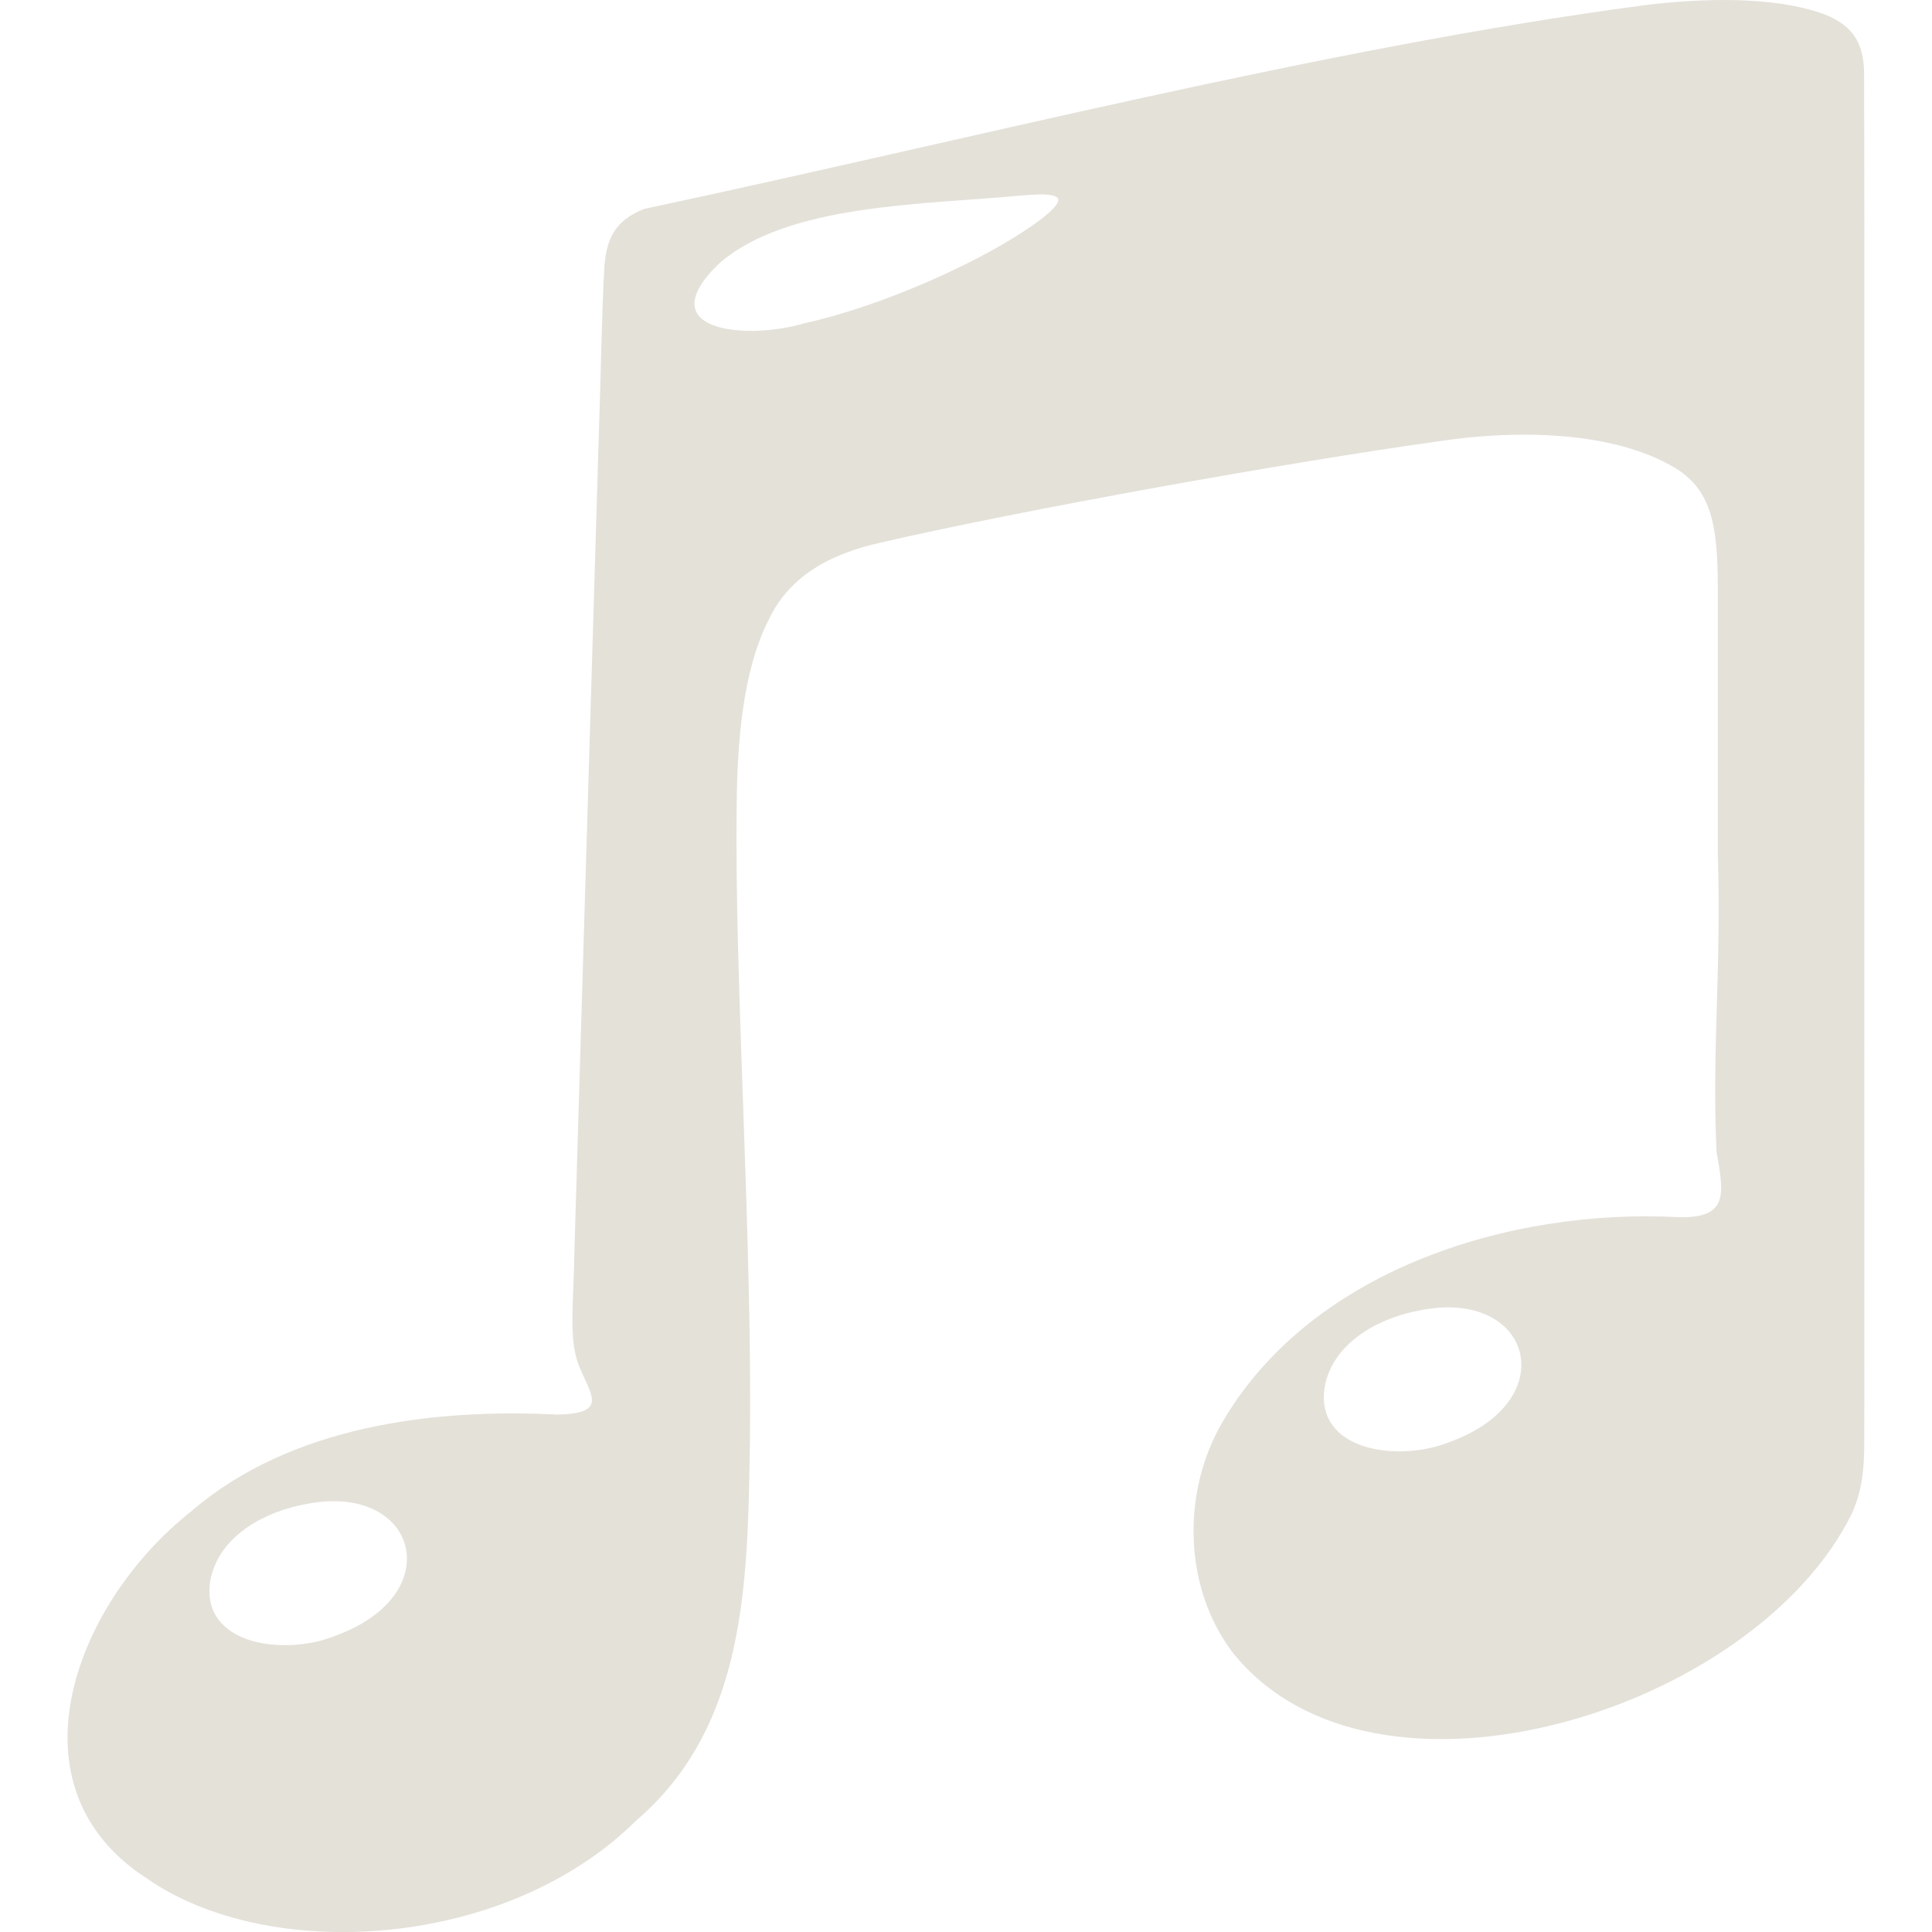 <?xml version="1.0" encoding="UTF-8"?>
<svg id="Layer_1" xmlns="http://www.w3.org/2000/svg" version="1.1" viewBox="0 0 600 600">
  <!-- Generator: Adobe Illustrator 29.1.0, SVG Export Plug-In . SVG Version: 2.1.0 Build 40)  -->
  <defs>
    <style>
      .st0 {
        fill: #2c2c27;
      }

      .st1 {
        fill: #4a3930;
      }

      .st2 {
        fill: #ff4822;
      }

      .st3 {
        fill: #e4e1d9;
      }

      .st4 {
        fill: #5300d7;
      }
    </style>
  </defs>
  <g>
    <path d="M975.11,162.17c-1.43-.8.53-3.58.89-4.81,1.65-3.62,4.04-9.18,5.3-11.73,1.49-2.81,1.16-.24.77,1.15-1.68,5.91-5.18,13.47,4.04,8.39,18.34-10.29,31.28-27.99,46.48-42.44,1.82-1.78,2.69-3.27.82-5.66-2.04-2.6-4.76-5.12-6.84-7.72-1.34-1.7-.93-2.6.92-4.5,2.65-2.69,5.73-5.89,8.48-8.58,1.97-2.02,3.32-1.74,4.95-.13,2.16,2.02,4.53,4.67,6.78,6.47,3.09,2.45,2.63.51,1.2-1.23-1.93-2.59-5.48-5.35-6.57-7.59-1.71-3.72,3.34-7.37,6.27-9.01,3.44-1.59,6.21,2.08,8.61,4.08,4.15,3.61,7.19,7.33,3.95,11.55-6.05,6.3-40.01,40.09-55.43,55.63-2.83,2.71-4.4,4.68-7.02,6.84-1.06.76-4.72,2.74-6.81,3.92-4.98,2.65-11.2,5.93-16.71,5.39l-.08-.04ZM1055.71,85.36c1.27-1.79-4.64-8.94-6.6-6.44-1.66,1.85,4.26,7.85,6.52,6.51l.08-.08ZM1038.57,87.44c-1.87.42-5.22,4.73-7.18,6.37-1.45,1.67-4.95,3.82-3.28,5.78.99,1.5,2.38,2.91,3.65,4.2,1.24,1.14,2.57,2.78,4.13,2.46,2.86-1.14,6.64-5.79,9.42-8.58.45-.51.9-1.07,1.1-1.66.52-2.13-1.69-3.69-3.06-5.25-1.34-1.22-3.16-3.16-4.67-3.32h-.11Z"/>
    <path d="M1068.66,162.21c-.18-.48-1.48-1.53-2.71-2.92-2-2.17-4.02-4.83-6.37-6.66-2.74-2.22-3.87-1.07-6.3,1.47-1.11,1.03-2.5,2.47-1.63,4.05,1.85,2.58,4.92,4.05,8.13,4.81,2.03.35,4.36.14,6.45-.02,1.61-.14,2.57-.25,2.44-.66l-.02-.06Z"/>
    <path d="M1028.1,104.6c1.39,1,3.47,3.16,4.24,4.3.26.39.36.85.07,1.22-5.55,5.74-30.17,30.46-36.02,36.29-2.41,1.95-6.25-1.58-6.48-4.08-.02-.6.29-1.06.68-1.49,1.09-1.12,3.3-3.32,6.16-6.18,6.66-6.67,16.35-16.38,22.94-22.99,3.24-3.24,5.77-5.79,6.92-6.92.41-.41.85-.57,1.4-.2l.09.05Z"/>
    <path d="M978.13,76.6c2.28-.59,4.44,1.46,6.27,2.64,9.14,6.53,16.79,13.46,24.79,20.93,2.87,2.78,4.82,4.15,4.08,6.69-1.02,3.09-5.6,9.12-9.01,5.64-5.5-4.92-12.59-12.88-17.48-18.87-2.51-3.09-6-7.47-8.11-10.54-1.24-1.68-3.08-5.2-.66-6.44l.11-.04ZM999.71,99.4c1.62-2.31-6.58-9.67-9.76-10.01-1.15.26.75,2.78,1.3,3.63,1.58,2.03,5.78,7.57,8.39,6.44l.07-.07Z"/>
    <path d="M1023.82,131.52c-.52-3.09,3.79-6.97,6.29-7.74,1.63-.55,2.99.41,4,1.66,4.6,5.71,16.52,18.12,19.26,24.1.85,1.57.25,3.62-1.59,3.89-2.27.24-3.64-1.2-5.83-2.65-4.66-3.45-10.11-8.41-14.58-12.28-2.29-2.01-4.4-3.74-5.96-4.98-.64-.54-1.28-1.11-1.55-1.89l-.04-.12Z"/>
    <path d="M1023.54,100.31c3.92,2.2.78,3.8-1.36,6.15-3.65,3.67-7.69,7.74-12.67,12.75-5.8,5.83-16.17,16.29-20.43,20.54-.46.44-.99.81-1.57,1.09-1.37.69-3.66-.13-3.17-1.71.18-.69.57-1.25,1.11-1.79,7.66-7.02,29.62-31.42,35.81-36.49.63-.54,1.36-.89,2.19-.56l.09.04Z"/>
  </g>
  <g>
    <path d="M758.81,385.69c-.8-.35-1.11-.98-1.13-1.79-.03-1.86,0-5.68-.01-10.58,0-12.38-.02-43.62.02-50.56.21-9.42,71.85-.83,84.15-3.35,3.21-.07,8.88.23,8.85,3.97,0,15.44.01,52.21,0,60.02-.01.93-.28,1.62-1.21,2.11-1.51.79-4.69,1.04-6.78,1-25.79-.47-51.67.81-77.44.14-1.97-.06-4.87-.28-6.35-.9l-.09-.04ZM798.97,325.69c-.21-.43-.64-.48-1.09-.5-1.24-.03-3.75,0-6.89-.02-8.76.01-22.33-.02-25.94.02-1.49,0-1.37,1.1-1.44,2.56-.01,2.27-.04,6.97.02,9.36.03,1.9.68,1.92,1.99,1.92,6.3-.07,27.11.15,32.69-.08,1.08-.4.77-1.25.9-2.68-.08-2.46.26-8.23-.22-10.5l-.03-.07ZM829.48,328.19c-4.5-4.57-10.71,2.51-7.67,7.1,1.15,1.52,3.58,1.98,5.42,1.57,3.75-.76,4.99-5.9,2.39-8.53l-.14-.14ZM843.33,328.19c-4.5-4.57-10.71,2.51-7.67,7.1,1.15,1.52,3.58,1.98,5.42,1.57,3.75-.76,4.99-5.9,2.39-8.53l-.14-.14ZM844.58,345.26c-5.77-.87-69.37-.02-79.41-.31-1.38-.13-1.6.37-1.56,1.61-.02,4.94,0,28.66,0,35.46,0,.92.07,1.91,1.03,2.2,3.44.89,9.49.51,8.87-4.48.49-4.99-1.15-9.61-2.01-14.5.04-3.33-1.92-22.41,5.21-16.94,1.65,4.54.74,10.82.88,15.75-.61,5.92-3.01,11.26-1.96,17.26.33,3.88,6.76,3.86,8.71,1.96,3.61-8.72-2.98-18.42-.95-27.73-.05-2.86-.03-8.85,3.74-8.21,3.27,1.06,1.98,6.15,2.38,9.07.33,5.62-.24,11.19-1.78,16.39-.88,6.69-1.64,13.13,7.39,11.66,1.66-.1,2.19-.9,2.13-2.38.02-5.08,0-20.07,0-28.48-.33-2.29.39-9.61,1.92-4.53.17,9.06,0,26.67.07,33.01-.06,1.47.46,2.29,2.13,2.38,12.27,2.29,6.94-12.15,5.78-19.02.19-4.02-1.86-17.22,3.04-18.13,5.06.01,2.51,13.27,3.01,16.95-.42,6.25-4.28,13.27-.95,19.12,1.59,1.49,6.41,1.68,7.97-.42,2.28-5.6-.26-11.82-1.2-17.52-.44-4.97-.1-10.26.31-15.29.3-1.67,1.92-3.23,3.52-2.79,3.91,1.81,1.73,12.1,2.26,16.07-.43,6.3-3.06,11.47-2.02,17.72.3,3.47,4.56,3.86,7.48,2.91,6.3-4.57-1.38-17.97.12-25.08.61-3.36-1.61-11.76,3.33-11.64.88.18,1.72.87,2.19,1.92,1.06,4.51.66,9.65.79,14.21-.1,6.81-7.7,22.14,4.63,21.06,1.71-.05,3.18-.27,3.09-2.12-.13-7.15.3-30.29-.14-37.1l-.02-.03Z"/>
    <path d="M788.87,327.44c.3.37.4.93.43,1.44.01,3.76,1.28,7.97-1.72,8.39-.46.07-.98,0-1.36-.27-.52-.35-.73-1.03-.79-1.67-.05-3.85-1.32-8.14,1.88-8.42.51-.05,1.09.05,1.44.41l.11.12Z"/>
    <path d="M777.18,329.49c.25.4.27,1,.3,1.5.24,3.85.78,7.02-3.09,6.12-.85-.44-.82-1.13-.9-1.93-.1-3.25-.9-6.02,1.81-6.26.65-.1,1.31-.01,1.8.44l.09.13Z"/>
    <path d="M783.35,331.35c.52,1.05.31,3.44-.11,4.58-1.22,2.89-3.73,1.78-3.99-1.67-.03-.96-.19-2.12.31-2.91.25-.26.84-.29,1.61-.28.93.03,1.58-.11,2.1.2l.08.08Z"/>
  </g>
  <g>
    <path d="M1019.4,313.1c2.36,1.53,1.99,4.84,2.75,7.23.77,2.25,3.43,2.98,3.54,5.43-.31,3.26-3.06,2.74-6.64,2.81-2.79-.3-7.35.93-9.06-1.39-1.25-2.16.87-3.96,3.1-4.49,2.86-.88,5.67-2.3,5.98-4.83.3-1.67-1.32-2.53-2.77-2.56-.6-.1-1.25-.05-1.64-.5-.44-.84,1.87-2.47,3.52-2.21.38.06.74.2,1.08.4l.14.09Z"/>
    <path d="M994.48,399.74c-1.17-1.81-1.12-4.96-.93-7.24,1.07-12.99,6.2-26.65,2.46-39.86-.58-1.49-1.2-1.72-1.43-.26-.3,6.45,1.75,12.64.33,19.2-.92,5.79-2.88,11.27-8.73,8.86-2.74-1.03-7.16-2.52-8.46-4.95-.52-1.21.09-2.52.71-4.79,2.91-10.15,5.97-20.83,8.89-31.04,1.2-3.38,1.09-6.78,4.1-8.59,1.6-1.13,3.33-2.12,5.1-3.05,1.98-1.04,4.41-2.19,6.39-2.9,1.55-.54,2.68-.68,3.52-.18,1.17.65,1.9,2.61,3.06,5.05,2.08,4.41,5.06,9.98,6.14,13.02,1.08,2.47,0,4.47-1.32,6.73-1.7,2.99-3.81,6.39-5.71,9.41-2.13,3.33-4.84,7.8-6.92,10.02-1.14,1.25-2.34,2.81-2.83,4.39-.1.36-.13.67.06.95.23.3.76.38,1.61.31,2.57-.39,6.61-.45,9.42-.28,4.45.24,1.27,2.75-1.95,5.45-2.27,1.89-4.78,3.64-5.72,5.57-.53.96-.83,2.7.61,2.9,2.17.07,4.54-2.5,6.43-4.08,2.69-2.43,5.32-5.11,7.98-7.54,2.79-3.12,6.59-2.27,10.43-2.38,2.39-.18,6.57.59,8.14-1.07.3-.48.09-1.08-.5-1.61-1.6-1.4-3.92-1.31-6.13-1.55-1.83-.18-3.66-.61-5.48-.77-3.43-.42-6.49.98-10.17,1.01-2.37-.28-10.28,1.13-7.75-3.34,7.94-12.11,15.19-24.82,20.36-38.39,1.53-4.17,4.8-4.23,8.57-2.66,7.38,2.42,12.19,7.05,14.14,14.49,3.04,9.63,4.93,20.37,7.78,30.18.47,1.69,1.02,3.68.18,5.18-1.22,2.23-5.86,4-8.91,4.98-10.09,2.06-7.77-18.1-7.17-23.96.52-2.93,0-9.56-1.94-2.46-2.52,12.76,1.85,25.39,2.99,37.79.2,2.24.22,5.2-.73,7.1-.95,1.69-2.34,1.23-5.07,1.31-2.23,0-4.42,0-6.71,0-8.31,0-18.74,0-26.86,0-2.46-.21-6.81.64-7.88-.9l-.06-.08ZM1033.91,389.2c1.62-2.86-1.66-4.25-3.96-5.8-1.67-1.09-3.01-2.44-4.39-3.88-2.06-2.15-4.64-4.73-6.74-1.15-.37.89.52,1.58,1.78,2.85.91.87,1.85,1.71,2.83,2.54,2.02,1.55,8.49,7.34,10.41,5.54l.08-.1Z"/>
    <path d="M1022.6,330.45c.43,1.45-1.41,5.18-2.02,7.06-.84,2.01-2.68,7.93-4.62,3.64-1.06-2.59-3.21-8.69-3.32-10.23,0-.18.03-.32.11-.42.9-.61,2.07-.23,3.52-.34,1.77.11,5.01-.27,6.27.24l.05.05Z"/>
  </g>
  <path d="M795.68,148.15c-19.18-6.19-30.55-25.12-28.69-44.5,1.44-20.28,16.84-36.89,37.29-39.68,53.92-8.89,70.49,73.27,18.08,84.67-7.2.05-19.47,1.54-26.53-.44l-.15-.05ZM789.38,72.3c-6.12,1.98-12.46,7.49-13.75,13.94.1.21.61-.3,1.4-1.1,1.77-1.78,4.24-4.26,6.22-6.25,1.53-1.54,3.02-3.04,4.2-4.22,1.44-1.48,2.56-2.43,1.98-2.36h-.07ZM790.44,76.29c-4.76,1.36-9.71,6.14-10.81,10.95.12.28,1.19-.98,2.65-2.4,1.1-1.11,2.21-2.21,3.36-3.37,1.23-1.24,2.44-2.45,3.37-3.38,1.1-1.11,1.89-1.8,1.49-1.81h-.06ZM793.41,79.29c-5.01,1.2-9.91,5.87-10.76,10.97.11.12.51-.27,1.12-.89,1.44-1.44,3.48-3.49,5.09-5.1,1.16-1.16,2.28-2.29,3.16-3.17,1.1-1.12,1.9-1.81,1.45-1.81h-.07ZM807.46,91.6c-4.95.81-8.56,3.55-10.57,7.15-5.79,10.2.84,24.91,13.4,24.66,23.71.29,20.11-35.8-2.6-31.85l-.22.04ZM829.89,134.46c4.32-1.11,7.98-5.65,8.8-9.96-.68.2-3.81,4.17-4.97,5.3-.95,1.06-1.89,2.1-2.63,2.92-.94,1.07-1.67,1.74-1.27,1.74h.07ZM830.89,138.47c4.72-1.33,9.69-6.11,10.81-10.95-.11-.29-1.19.98-2.65,2.39-1.1,1.11-2.21,2.21-3.36,3.37-1.23,1.24-2.44,2.45-3.37,3.38-1.1,1.11-1.89,1.8-1.5,1.81h.06ZM831.96,142.48c6.34-1.62,12.04-7.71,13.74-13.95-.08-.2-.59.32-1.39,1.12-1.78,1.78-4.26,4.25-6.24,6.23-1.53,1.53-3.03,3.03-4.22,4.21-1.44,1.47-2.57,2.41-1.97,2.39h.07Z"/>
  <path d="M1112.4,642.86c-3.99,8.2-19.79,13.09-25.6,5.74-1.94-2.58-2.1-6.34-.54-9.23,3.59-6.48,11.94-9.1,19.02-8.71,2,.03,1.83-.94,1.52-2.7-.19-4.35.2-7.28.05-12.44,0-3.29,0-7.37,0-10.37.01-2.71-.12-4.39-1.73-5.39-2.55-1.56-6.58-1.59-9.64-1.14-6.27.87-17.39,2.86-23.2,4.21-1.95.44-3.72,1.31-4.61,3.19-1.09,2.14-1.3,5.18-1.32,7.7-.1,7.15.65,17.77.55,26.17-.09,5.84-.14,11.78-4.69,15.68-5.41,5.35-15.2,5.88-20.2,2.39-5.83-3.75-3.03-11.31,1.84-15.16,4.08-3.51,9.98-4.24,15.09-3.98,2.05-.04,1.44-.75.96-1.87-.52-1.12-.28-2.59-.25-5.04.28-9.56.69-22.84.97-32.42.12-3.51.16-6.38.26-8.08.1-1.25.52-1.91,1.65-2.36,13.24-2.81,28.1-6.66,41.28-8.41,2.35-.29,5.32-.39,7.43.37,1.21.47,1.62,1.23,1.64,2.38.03,5.97,0,30.89.01,46.11,0,4.92,0,8.77,0,10.72-.01.9-.1,1.69-.45,2.54l-.04.1ZM1079.53,588.54c-.3-.16-1.01-.08-1.46-.05-4,.38-9.57.33-12.42,2.78-2.97,2.83,1.07,3.21,3.47,2.5,2.63-.58,5.86-1.91,8.14-3.23,1.41-.82,2.61-1.71,2.32-1.97l-.05-.04ZM1094.31,634.56c-1.74.39-3.38,1.44-3.69,3.11-.43,2.66,3.07,3.15,5.22,2.25,4.67-1.73,3.3-6.35-1.29-5.41l-.24.05ZM1048.31,642.56c-1.74.39-3.38,1.44-3.69,3.11-.43,2.66,3.07,3.15,5.22,2.25,4.67-1.73,3.3-6.35-1.29-5.41l-.24.05Z"/>
  <g>
    <path d="M852.74-62.34c1.32.22,2.51.48,3.96.4,1.42,0,2.89-.37,4.16.28,1.1.61,2.94,3.04,3.4,4.71.43,1.82-1.08,3.56-2.17,4.82-1.12.99-2.69,1.02-4.11.89-2.42-.1-4.06.4-6.65-.51-4.35-2.47-6.63,1.28-10.03,4.43-4.4,4.41-11.8,12.17-14.73,15.79-.79.99-1.4,2.02-1.73,3.24-.8,3.47-.58,7.31-.81,10.9-.2,4.8-.86,9.18-2.09,13.59-1.52,5.54-3.84,11.16-7.16,15.77-15.86,23.38-54.79,4.33-39.03-22.26,6.11-10,17.47-14.62,28.1-17.71,5.46-1.76,10.94-3.72,15.35-7.42,7.88-6.24,15.28-18.2,23.93-24.38,2.05-1.24,4.36-1.12,6.41-1.86,1.25-.38,1.94-.84,3.11-.67h.07ZM813.88-28.83c-.82-.73-2.06-.52-3.09-.26-2.91.76-6.15,1.79-9.38,3.03-6.52,2.53-13.25,6.02-18.45,10.72-10.36,8.59-12.22,24.57.48,31.62,19.2,8.43,34.82-24.31,36.97-39.02.77-4.68-1.78-2.4-4.52-3.74-.88-.53-1.22-1.59-1.93-2.27l-.09-.08Z"/>
    <path d="M795.62-5.47c3.5,2.98,1.11,3.27.83,6.73-.31,1.38,1.5,4.7-.68,4.39-2.98-.55-4-4.04-5.83-5.68-.96-.85-2.18-1.36-3.26-2.07-1.5-.86-2.53-2.67-2.01-3.3.7-.69,1.86-.31,2.81-.36,1.79.22,3.53-.98,4.9-1.6,1.06-.48,2.11.76,3.09,1.73l.14.14Z"/>
    <path d="M803.48-18.52c2.93-.95,5.6,1.51,5.01,4.44-.34,2.95-3.91,5.59-6.55,5.47-2.13-.05-3.22-2.21-3.06-4.17.08-2.5,1.92-4.98,4.4-5.69l.2-.06Z"/>
    <path d="M790.42,4.87c.67.77-.23,6.93-1.61,6.3-2.28-2.07-.38-6.43-3.27-7.96-1.59-1.07-3.32.03-4.96.03-.99-.07-2.14-1.16-1.71-2.16.31-.55.62-.65,1.15-.91,1.39-.45,3.37-1.25,4.65-.52,1.07.57,2.24,2.06,3.59,3.14.72.63,1.59,1.14,2.09,1.94l.08.14Z"/>
    <path d="M789.51-14.53c4.57-1.15,3.64,6.15-.67,6.02-3.5-.24-2.2-5.35.47-5.97l.2-.05Z"/>
    <path d="M803.51-4.53c4.57-1.15,3.64,6.15-.67,6.02-3.5-.24-2.2-5.35.47-5.97l.2-.05Z"/>
  </g>
  <g>
    <path d="M1263.43,407.77c.57.27.94,1.95,1.78,3.18,1.96,2.71,4.03,5.92,3.13,9.46-2.48,8.29-16.69,3.51-10.01-6.84.7-1.22,1.55-2.43,2.41-3.52,1.02-1.24,2.05-2.56,2.61-2.31l.08.03Z"/>
    <path d="M1193.73,452.31c2.37-1.67,5.13-4.4,7.51-6.33,5.05-4.13,7.3-11.78,11.07-16.48,3.95-5.55,10.43-.63,15.67.44,2.88.73,4.49.24,6.39-2.06,5.5-5.61,20.58-20.98,24.65-25.13.38-.37.76-.74,1.28-.73.6,0,1.3.5,1.96.68,2.38.5,2.45-3.49,3.29-5.58.71-2.21.82-4.06-1.07-5.91-1.9-1.97-3.93-4.24-6.14-5.91-2.16-1.55-4.27-1.75-4.89-2.78-.48-.78-.51-1.84-1.58-2.13-.99-.35-2.32,0-3.21-.46-.64-.83.74-2.64-.23-4.48-.14-.3-.32-.6-.53-.9-1.4-1.9-4-3.99-6.38-5.02-1.05-.5-2.3-.83-2.99-1.78-1.01-1.55-1.2-4.74-3.48-4.91-.57,0-1.1.31-1.57.65-6.58,5.12-26.45,24.83-33.33,31.94-4.13,5.73,4.24,13.31,1.37,19.16-1.32,2.18-4.29,3.66-6.66,5.18-5.2,3.12-11.43,6.24-14.74,11.05-2.57,3.68-5.01,7.56-5.54,12.12-.17,1.64-.14,3.74-.14,5.62.01,1.22-.05,2.53.51,3.4.6.71,1.67.59,2.58.63,4.86-.16,12.58.35,16.15-.24l.08-.04ZM1219.44,378.74c1.51,1.04,2.58,3.66,4.66,4.2,3.5,1.31,7.82-1.92,10.88-2.76.85-.22,1.63-.23,2.26.07,2.94,2.09.45,6.59.25,9.46-1.07,9.42,10.66-1.46,11.48,5.95.06,3.36-2.38,6.75.22,9.77.45.68.76,1.41.44,2.21-.99,2-4.31,5.9-7.01,6.91-1.49.34-2.78-.83-4.19-2.29-1.59-1.52-1.84-3.58-.9-5.47.1-.35.3-.71.1-1.01-.38-.46-2.9.69-4.72.18-.54-.13-1.05-.36-1.53-.67-1.98-1.31-3.67-3.72-3.91-5.92-.2-1.81-.45-2.29-2.34-2.47-3.7-.36-.07-4.46-.19-5.71-.14-.41-.53-.25-1.12-.04-1.3.49-2.9,1.6-4.41,1.24-2.04-.61-4.95-3.96-6.44-6.05-.91-1.91,1.08-3.23,2.33-4.64,1.14-1.03,2.71-3.16,4.05-2.99l.1.03ZM1206.86,410.81c-.87-7.82-7.5-12.62.82-18.46,1.38-1,2.74-1.04,1.48,1.05-1.09,2.06-3.81,3.74-3.77,6.24.42,3.84,6,11.3,2.77,17.12-1.67,3.69-5.43,5.63-8.76,7.73-3.66,2.15-7.15,4.12-10.94,4.73-.51.04-.81-.03-.85-.22.01-.57,1.21-1.26,1.83-1.67,7.16-4.36,18.08-7.19,17.43-16.33l-.02-.21ZM1191.44,437.63c2.11,2.15,1.61,6.07-.72,7.88-2.09,1.73-5.6.76-7.19-1.23-3.34-4.41,3.78-10.83,7.77-6.78l.14.14Z"/>
  </g>
  <path d="M759.78,499.5c-.77-.37-1.06-1.01-1.09-1.81-.04-1.76,0-5.23-.02-9.67-.01-11.45,0-38.75.01-45.77-1.54-9.98,73.28-1.16,84.88-3.7,3.31-.1,9.11.16,9.1,4.03.01,14.14.01,46.89,0,54.49-.01,2.6-2.3,2.8-4.9,3.15-27.03-.14-54.23.79-81.24.27-2.05-.06-5.12-.26-6.65-.94l-.09-.04ZM780.65,442.55c-3.01-1.43-6.98-.61-10.3-.69-2.67.2-6.19-.26-7.24,1.62-1.24,2.1-1.46,7.93.36,9.53,1.78.34,2.32-4.37,3.27-5.48.78-3.32,17.99-1.39,14.03-4.9l-.11-.07ZM846.49,458.68c-6.68-.17-71.81-1.36-81.76.41-.2,5.57,0,29.32-.06,36.78-.06,1.17.28,2.23,1.56,2.33,12.96,2.85,7.79-11.8,6.43-19.13.08-3.47-2.13-22.79,5.26-17.35,1.63,4.63.73,10.98.87,15.98-.42,6.49-4.33,13.45-1,19.5,14.16,6.16,7.47-13,6.69-20.09-.06-4.38.13-8.83.43-13.2.32-2.23,2.04-3.5,3.57-3.16,4.05,2.03,1.74,10.54,2.38,14.58.19,7.17-3.93,14.05-1.65,21.11,1.09,2.35,8.49,2.96,9.36.49.25-5.68.02-20.4.09-29.68-.33-2.38.35-9.82,1.94-4.76.62,10.31-.89,28.08.59,35.27,13.81,4.52,9.13-10.87,7.46-18.69-.5-4.1.02-8.31.08-12.54-.86-3.7,3.58-8.93,5.67-3.68.51,2.99.38,6.18.46,9.28,1.92,7.32-9.21,28.08,4.56,26.03,4.44-.72,3.1-5.99,3.2-9.23-1.65-8.66-3.7-18.33-.94-26.99,3.59-3.79,5.52,1.58,5.07,5.09,1.45,9.66-2.79,18.7-1.96,28.12.4,3.41,4.75,3.64,7.6,2.73,3.63-1.71,2.04-7.01,2.08-10.27-2.17-7.93-2.68-16.92-1.48-25.05,1.15-3.47,5.37-1.53,5.44,1.51.2,5.04.74,10.25.2,15.18-1.03,6.44-6.48,20.56,4.96,19.09,1.7-.05,3.14-.27,3.04-2.1-.13-7.17.3-30.69-.14-37.53l-.02-.03Z"/>
  <g>
    <path d="M853.63,585.93c.72.54.98,1.28,1.02,2.13.04,13.67.01,44.72.01,52.43.11,1.39-.71,2.41-2.03,2.84-2.76.89-8.32,2.18-11.17.38-1.51-1.31-1.65-3.39-2.13-5.34-.4-2-.98-4.83-1.68-6.44-.84-1.87-1.72-1.48-3.84-1.51-11.35.28-49.38.16-57.5.78-.54.19-.96,1.1-1.16,1.84-.93,2.37-1.03,9.11-3.41,10.8-2.81,1.52-7.7.46-10.61-.36-1.39-.4-2.59-1.34-2.45-2.89-.02-1.88,0-5.46,0-9.97,0-14,0-36.68,0-42.45,0-.85.26-1.46.97-2.02,1.57-1.26,5.87-1.82,8.41-1.69,25.74.99,52.87-1.96,78.47-.39,2.21.13,5.52.73,7.02,1.8l.09.06ZM848.51,590.7c-.14-.27-.39-.29-.69-.31-18.72.06-75.79-.16-82.71.07-.22.09-.33.27-.39.68-.08.61-.05,1.8-.06,3.63-.01,6.46,0,20.63,0,27.93,0,.4,0,.76,0,1.09,0,2.68.02,2.58,1.51,2.58,9.49,0,73.36,0,81.35,0,.59-.02.98.02,1.08-.7.07-9.28.25-25.21-.08-34.95l-.02-.04Z"/>
    <path d="M838.69,643.45c.03.69-.35.92-.95.92-8.2.01-21.69,0-31.98,0-13.17,0-26.14,0-30,0-.49-.02-.9-.08-1.02-.6.11-3.34.94-9.68,4.56-11.19,13.31-.71,47.12.11,54.87-.08,1.31-.02,1.98.95,2.52,2.27.93,2.41,1.79,6.15,2.01,8.58v.09Z"/>
    <path d="M838.5,602.96c.2.65.15,2.36.16,5.02,0,3.54.02,8.13-.02,10.22-.03,1.07-.1,1.64-.33,1.9-6.11.76-50.91.02-61.34.27-2.46.13-2.24-.34-2.31-2.66-.01-2.94-.01-9.44,0-12.51.1-1.79-.26-2.85,1.35-2.83,6.61.01,47.35-.04,61.79.02.34.04.55.15.67.49l.02.06ZM786.99,604.34c-1.59-1.15-3.24.76-4.71,1.6-3.49,2.05-3.91,1.94-3.75,6,0,.84-.07,1.72.33,2.48.8,1.15,2.23,1.57,3.35,2.36,2.83,1.91,3.27,2.88,6.24.43,1.31-1.05,3.3-1.52,4.11-3.06.32-.89.2-1.92.22-2.81,0-.9.09-1.65-.12-2.53-.31-1.16-1.59-1.6-2.52-2.18-1.3-.68-2.02-1.48-3.03-2.23l-.11-.07ZM813.55,605.08c-.64-.75-2.49-.68-3.64-.69-1.3.04-2.74-.13-3.85.53-1.03.67-.32,2.47-.19,4.25.19,1.87.14,3.74-.15,5.6-.11,1.05-.55,2.22.17,2.99.84.72,2.62.59,3.91.61,1.42-.06,3,.18,4.29-.35,1.1-.69-.35-2.3-.64-4.12-.36-1.63-.27-3.32-.03-4.96.19-1.51.72-3.03.21-3.77l-.07-.1ZM828.99,604.34c-1.59-1.15-3.24.76-4.71,1.6-3.49,2.05-3.91,1.94-3.75,6,0,.84-.07,1.72.33,2.48.8,1.15,2.23,1.57,3.35,2.36,2.83,1.91,3.27,2.88,6.24.43,1.31-1.05,3.3-1.52,4.11-3.06.32-.89.2-1.92.22-2.81,0-.9.09-1.65-.12-2.53-.31-1.16-1.59-1.6-2.52-2.18-1.3-.68-2.02-1.48-3.03-2.23l-.11-.07Z"/>
  </g>
  <rect class="st3" x="-719" y="-2.51" width="303.83" height="303.83"/>
  <rect class="st4" x="-405.58" y="-2.51" width="303.83" height="303.83"/>
  <rect class="st1" x="-719" y="308.83" width="303.83" height="303.83"/>
  <rect class="st0" x="-405.58" y="308.83" width="303.83" height="303.83"/>
  <rect class="st2" x="-719" y="620.16" width="303.83" height="303.83"/>
  <g>
    <path d="M127.66,1387.59c-8.83-13.63-8.45-37.32-7.02-54.43,8.06-97.74,46.62-200.47,18.48-299.85-4.34-11.22-9.01-12.94-10.79-1.95-2.23,48.52,13.14,95.08,2.45,144.45-6.9,43.57-21.67,84.77-65.66,66.63-20.59-7.75-53.89-18.98-63.66-37.23-3.9-9.11.7-18.92,5.32-36.05,21.86-76.35,44.89-156.68,66.88-233.49,9.06-25.42,8.23-51.02,30.81-64.61,12.02-8.46,25.06-15.95,38.37-22.95,14.93-7.86,33.21-16.45,48.04-21.78,11.65-4.08,20.19-5.08,26.48-1.36,8.82,4.91,14.32,19.66,23.05,37.97,15.65,33.18,38.03,75.05,46.21,97.91,8.13,18.62.04,33.61-9.93,50.6-12.79,22.48-28.67,48.08-42.97,70.78-16.05,25.01-36.39,58.69-52.07,75.36-8.56,9.42-17.6,21.13-21.3,33.02-.72,2.73-1,5.07.48,7.17,1.72,2.25,5.73,2.87,12.1,2.35,19.33-2.91,49.7-3.4,70.87-2.11,33.49,1.79,9.53,20.72-14.66,41.01-17.07,14.23-35.94,27.36-43.04,41.9-4.02,7.23-6.25,20.3,4.61,21.84,16.31.54,34.18-18.82,48.4-30.68,20.27-18.27,40.02-38.48,60.07-56.71,21-23.46,49.54-17.05,78.43-17.91,17.99-1.33,49.46,4.43,61.21-8.01,2.27-3.58.69-8.11-3.76-12.1-12-10.53-29.5-9.84-46.14-11.67-13.8-1.36-27.52-4.6-41.22-5.76-25.79-3.15-48.82,7.38-76.49,7.63-17.86-2.09-77.33,8.48-58.3-25.15,59.71-91.13,114.24-186.71,153.13-288.79,11.52-31.37,36.09-31.82,64.45-20.02,55.55,18.19,91.68,53.04,106.37,108.98,22.89,72.42,37.09,153.27,58.49,227.07,3.57,12.69,7.69,27.7,1.39,39-9.19,16.8-44.05,30.11-67.02,37.47-75.92,15.52-58.45-136.13-53.93-180.23,3.91-22.07.05-71.92-14.59-18.48-18.96,96,13.88,191,22.47,284.29,1.52,16.89,1.64,39.13-5.52,53.44-7.18,12.73-17.62,9.28-38.18,9.87-16.77-.02-33.27.02-50.46,0-62.55-.04-140.99.03-202.06,0-18.5-1.59-51.25,4.79-59.31-6.77l-.47-.62ZM424.23,1308.28c12.16-21.53-12.52-31.98-29.8-43.66-12.53-8.17-22.61-18.38-33.06-29.16-15.5-16.18-34.88-35.62-50.71-8.62-2.75,6.7,3.89,11.9,13.39,21.41,6.82,6.52,13.92,12.85,21.3,19.1,15.21,11.65,63.85,55.18,78.29,41.65l.58-.72Z"/>
    <path d="M339.19,866.32c3.27,10.94-10.62,38.94-15.18,53.1-6.29,15.15-20.12,59.66-34.78,27.38-7.97-19.5-24.17-65.37-24.98-76.94-.01-1.35.23-2.4.82-3.19,6.74-4.61,15.6-1.73,26.51-2.54,13.34.83,37.72-2.03,47.2,1.8l.41.4Z"/>
  </g>
  <path class="st3" d="M575.23,469.79c-30,61.69-148.87,98.49-192.57,43.21-14.58-19.42-15.78-47.67-4.08-69.46,27.01-48.73,89.81-68.46,143.09-65.52,15.02.22,13.79-7.05,11.41-20.35-1.45-32.72,1.52-54.76.4-93.61.05-24.75-.03-55.42,0-78.03.11-20.43-.88-33.05-13.04-40.57-19.22-11.71-49.53-11.99-72.53-8.57-47.2,6.53-130.87,21.54-174.57,31.66-14.68,3.27-28.01,9.84-34.66,24.01-8.22,16.14-9.76,38.97-9.9,57.93-.72,53.79,4.89,133.69,4.11,196.9-.65,43.94-1.03,88.62-35.31,118-40.68,40.26-114.34,44.27-151.98,17.96-43.85-28.18-22.78-85.12,13.87-114.06,30.72-26.44,75.05-31.93,113.56-29.98,15.46-.31,10.82-5.62,7.24-14.06-3.92-8.42-2.13-19.49-1.85-37.92,2.12-71.92,5.16-171.85,7.29-243.88.89-26.43,1.23-48,1.99-60.82.75-9.37,3.94-14.38,12.38-17.76C299.71,43.69,411.51,14.75,510.64,1.62c17.72-2.16,40.04-2.95,55.89,2.8,9.13,3.56,12.2,9.23,12.37,17.93.2,44.93.03,232.39.08,346.93-.02,37,.05,65.97-.04,80.68-.11,6.74-.73,12.73-3.4,19.09l-.31.74ZM327.98,61.1c-2.23-1.18-7.58-.6-11-.37-30.08,2.86-72.03,2.5-93.42,20.88-22.35,21.3,8.06,24.14,26.11,18.83,19.8-4.37,44.12-14.41,61.24-24.28,10.62-6.16,19.64-12.87,17.42-14.79l-.34-.28ZM439.13,407.31c-13.12,2.9-25.46,10.84-27.73,23.39-3.22,20.03,23.11,23.67,39.27,16.95,35.15-13.04,24.8-47.76-9.74-40.69l-1.81.36ZM93.04,467.5c-13.12,2.9-25.46,10.84-27.73,23.39-3.22,20.03,23.11,23.67,39.27,16.95,35.15-13.04,24.8-47.76-9.74-40.69l-1.81.36Z"/>
  <g>
    <path class="st1" d="M1708.35,1093.2c3.62,1.73,6,12.41,11.35,20.25,12.49,17.3,25.66,37.71,19.92,60.29-15.79,52.84-106.36,22.36-63.8-43.61,4.48-7.8,9.87-15.47,15.39-22.41,6.47-7.92,13.05-16.32,16.64-14.74l.51.21Z"/>
    <path class="st1" d="M1264.14,1377.07c15.08-10.62,32.68-28.07,47.84-40.35,32.19-26.3,46.53-75.09,70.57-105.01,25.18-35.35,66.49-4,99.87,2.79,18.37,4.66,28.65,1.54,40.73-13.13,35.08-35.75,131.15-133.73,157.14-160.18,2.45-2.37,4.82-4.74,8.16-4.67,3.84.02,8.28,3.18,12.46,4.31,15.18,3.2,15.64-22.26,20.98-35.56,4.54-14.06,5.21-25.88-6.85-37.68-12.08-12.56-25.04-27.05-39.15-37.66-13.75-9.9-27.25-11.14-31.18-17.7-3.09-5-3.23-11.73-10.08-13.57-6.34-2.22-14.79.03-20.49-2.95-4.1-5.32,4.7-16.82-1.5-28.56-.89-1.9-2.03-3.82-3.38-5.72-8.93-12.1-25.47-25.42-40.66-31.97-6.7-3.17-14.66-5.29-19.04-11.33-6.43-9.89-7.63-30.2-22.16-31.31-3.64-.05-7.01,1.95-10.04,4.17-41.92,32.62-168.56,158.27-212.45,203.54-26.31,36.54,27.05,84.86,8.76,122.13-8.4,13.89-27.36,23.32-42.48,32.99-33.13,19.86-72.86,39.77-93.96,70.45-16.36,23.44-31.94,48.15-35.31,77.27-1.08,10.46-.9,23.84-.88,35.79.09,7.79-.3,16.11,3.23,21.65,3.84,4.51,10.65,3.76,16.45,4.03,30.96-.99,80.19,2.25,102.91-1.53l.53-.23ZM1427.99,908.14c9.6,6.62,16.46,23.31,29.67,26.76,22.32,8.33,49.83-12.26,69.34-17.6,5.39-1.4,10.42-1.46,14.38.47,18.73,13.31,2.84,41.98,1.58,60.28-6.81,60.03,67.96-9.29,73.15,37.93.4,21.43-15.19,43.04,1.39,62.28,2.85,4.35,4.82,9,2.81,14.08-6.28,12.75-27.49,37.59-44.67,44.01-9.48,2.2-17.71-5.28-26.7-14.6-10.15-9.72-11.76-22.81-5.71-34.84.65-2.22,1.89-4.55.62-6.43-2.4-2.91-18.5,4.41-30.09,1.16-3.46-.85-6.66-2.32-9.74-4.29-12.64-8.37-23.37-23.72-24.9-37.73-1.24-11.56-2.9-14.59-14.94-15.74-23.57-2.31-.46-28.41-1.19-36.38-.87-2.58-3.35-1.57-7.14-.27-8.32,3.14-18.48,10.18-28.08,7.92-13.02-3.91-31.56-25.23-41.04-38.56-5.77-12.15,6.86-20.6,14.82-29.57,7.27-6.59,17.3-20.13,25.82-19.08l.62.2ZM1347.77,1112.59c-5.53-49.81-47.8-80.46,5.25-117.63,8.79-6.4,17.47-6.64,9.46,6.69-6.98,13.12-24.31,23.81-24.04,39.79,2.68,24.47,38.23,72.05,17.65,109.1-10.65,23.5-34.62,35.91-55.85,49.28-23.33,13.69-45.54,26.27-69.75,30.16-3.27.29-5.18-.2-5.39-1.4.08-3.61,7.73-8.01,11.69-10.62,45.6-27.82,115.23-45.8,111.09-104.05l-.1-1.31ZM1249.51,1283.53c13.44,13.73,10.26,38.68-4.58,50.19-13.32,11.05-35.68,4.81-45.82-7.87-21.26-28.1,24.09-69.05,49.53-43.19l.88.87Z"/>
  </g>
</svg>